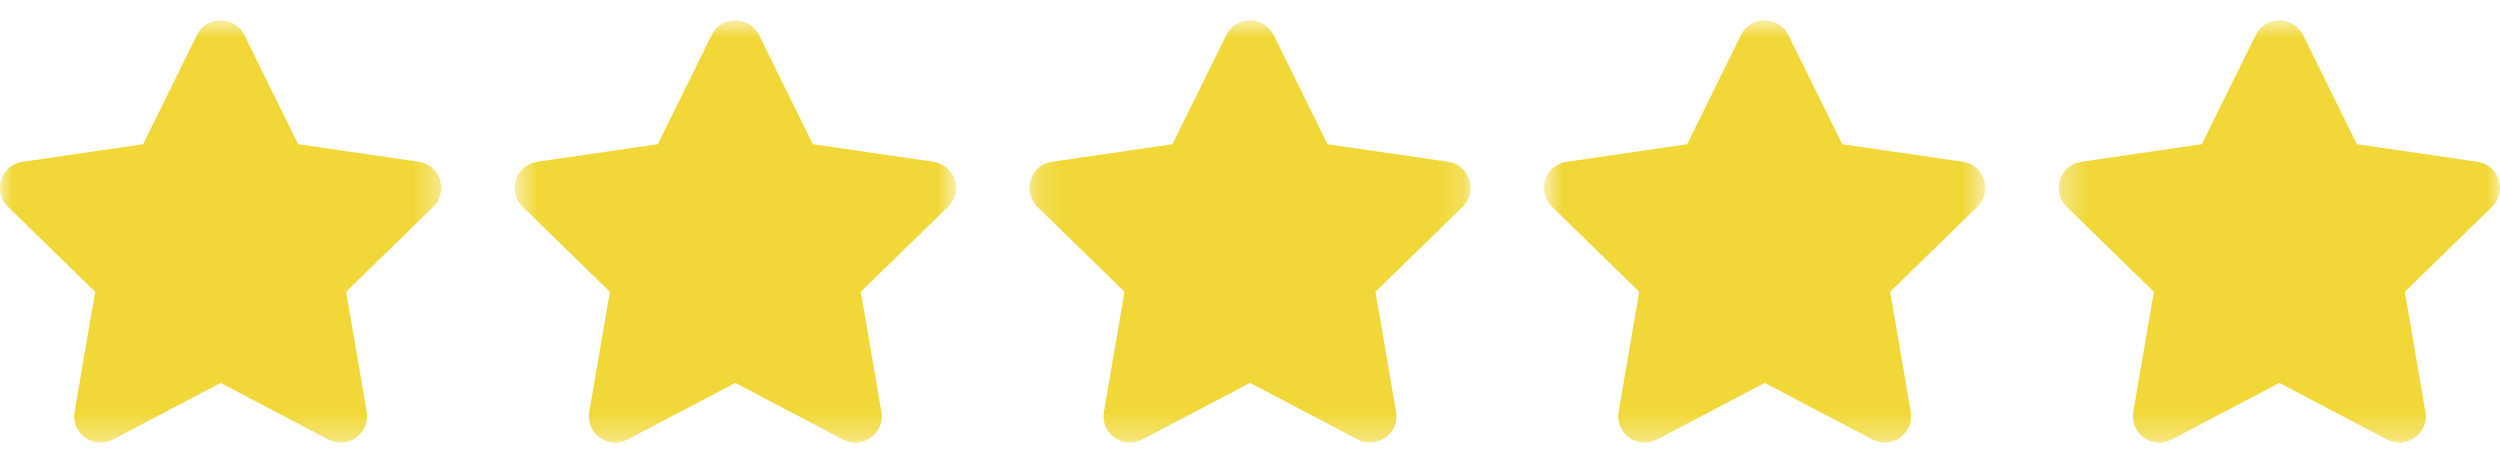 <svg width="100" height="18" viewBox="0 0 100 18" fill="none" xmlns="http://www.w3.org/2000/svg">
<g id="Group 17">
<g id="Group 3">
<mask id="mask0_408_375" style="mask-type:luminance" maskUnits="userSpaceOnUse" x="0" y="0" width="18" height="18">
<path id="Clip 2" fill-rule="evenodd" clip-rule="evenodd" d="M0 0.812H17.651V17.707H0V0.812Z" fill="white"/>
</mask>
<g mask="url(#mask0_408_375)">
<path id="Fill 1" fill-rule="evenodd" clip-rule="evenodd" d="M7.879 1.4L5.724 5.768L0.904 6.471C0.04 6.596 -0.307 7.662 0.32 8.273L3.807 11.671L2.983 16.471C2.834 17.339 3.748 17.989 4.513 17.583L8.825 15.316L13.138 17.583C13.903 17.985 14.817 17.339 14.668 16.471L13.844 11.671L17.331 8.273C17.958 7.662 17.611 6.596 16.747 6.471L11.927 5.768L9.772 1.4C9.386 0.622 8.268 0.612 7.879 1.4Z" fill="#F1D838"/>
</g>
</g>
<g id="Group 3_2">
<mask id="mask1_408_375" style="mask-type:luminance" maskUnits="userSpaceOnUse" x="20" y="0" width="19" height="18">
<path id="Clip 2_2" fill-rule="evenodd" clip-rule="evenodd" d="M20.587 0.812H38.238V17.707H20.587V0.812Z" fill="white"/>
</mask>
<g mask="url(#mask1_408_375)">
<path id="Fill 1_2" fill-rule="evenodd" clip-rule="evenodd" d="M28.466 1.4L26.311 5.768L21.491 6.471C20.627 6.596 20.28 7.662 20.907 8.273L24.395 11.671L23.57 16.471C23.421 17.339 24.335 17.989 25.101 17.583L29.413 15.316L33.725 17.583C34.49 17.985 35.404 17.339 35.256 16.471L34.431 11.671L37.918 8.273C38.545 7.662 38.199 6.596 37.334 6.471L32.514 5.768L30.36 1.4C29.974 0.622 28.855 0.612 28.466 1.4Z" fill="#F1D838"/>
</g>
</g>
<g id="Group 3_3">
<mask id="mask2_408_375" style="mask-type:luminance" maskUnits="userSpaceOnUse" x="41" y="0" width="18" height="18">
<path id="Clip 2_3" fill-rule="evenodd" clip-rule="evenodd" d="M41.174 0.812H58.825V17.707H41.174V0.812Z" fill="white"/>
</mask>
<g mask="url(#mask2_408_375)">
<path id="Fill 1_3" fill-rule="evenodd" clip-rule="evenodd" d="M49.053 1.4L46.898 5.768L42.078 6.471C41.214 6.596 40.867 7.662 41.494 8.273L44.981 11.671L44.157 16.471C44.008 17.339 44.922 17.989 45.688 17.583L50 15.316L54.312 17.583C55.077 17.985 55.991 17.339 55.843 16.471L55.018 11.671L58.505 8.273C59.132 7.662 58.786 6.596 57.921 6.471L53.101 5.768L50.947 1.4C50.56 0.622 49.442 0.612 49.053 1.4Z" fill="#F1D838"/>
</g>
</g>
<g id="Group 3_4">
<mask id="mask3_408_375" style="mask-type:luminance" maskUnits="userSpaceOnUse" x="61" y="0" width="19" height="18">
<path id="Clip 2_4" fill-rule="evenodd" clip-rule="evenodd" d="M61.762 0.812H79.413V17.707H61.762V0.812Z" fill="white"/>
</mask>
<g mask="url(#mask3_408_375)">
<path id="Fill 1_4" fill-rule="evenodd" clip-rule="evenodd" d="M69.641 1.4L67.486 5.768L62.666 6.471C61.802 6.596 61.455 7.662 62.082 8.273L65.569 11.671L64.745 16.471C64.596 17.339 65.51 17.989 66.275 17.583L70.587 15.316L74.9 17.583C75.665 17.985 76.579 17.339 76.43 16.471L75.606 11.671L79.093 8.273C79.72 7.662 79.373 6.596 78.509 6.471L73.689 5.768L71.534 1.4C71.148 0.622 70.03 0.612 69.641 1.4Z" fill="#F1D838"/>
</g>
</g>
<g id="Group 3_5">
<mask id="mask4_408_375" style="mask-type:luminance" maskUnits="userSpaceOnUse" x="82" y="0" width="18" height="18">
<path id="Clip 2_5" fill-rule="evenodd" clip-rule="evenodd" d="M82.349 0.812H100V17.707H82.349V0.812Z" fill="white"/>
</mask>
<g mask="url(#mask4_408_375)">
<path id="Fill 1_5" fill-rule="evenodd" clip-rule="evenodd" d="M90.228 1.4L88.073 5.768L83.253 6.471C82.389 6.596 82.042 7.662 82.669 8.273L86.156 11.671L85.332 16.471C85.183 17.339 86.097 17.989 86.862 17.583L91.174 15.316L95.487 17.583C96.252 17.985 97.166 17.339 97.017 16.471L96.193 11.671L99.68 8.273C100.307 7.662 99.96 6.596 99.096 6.471L94.276 5.768L92.121 1.4C91.735 0.622 90.617 0.612 90.228 1.4Z" fill="#F1D838"/>
</g>
</g>
</g>
</svg>
